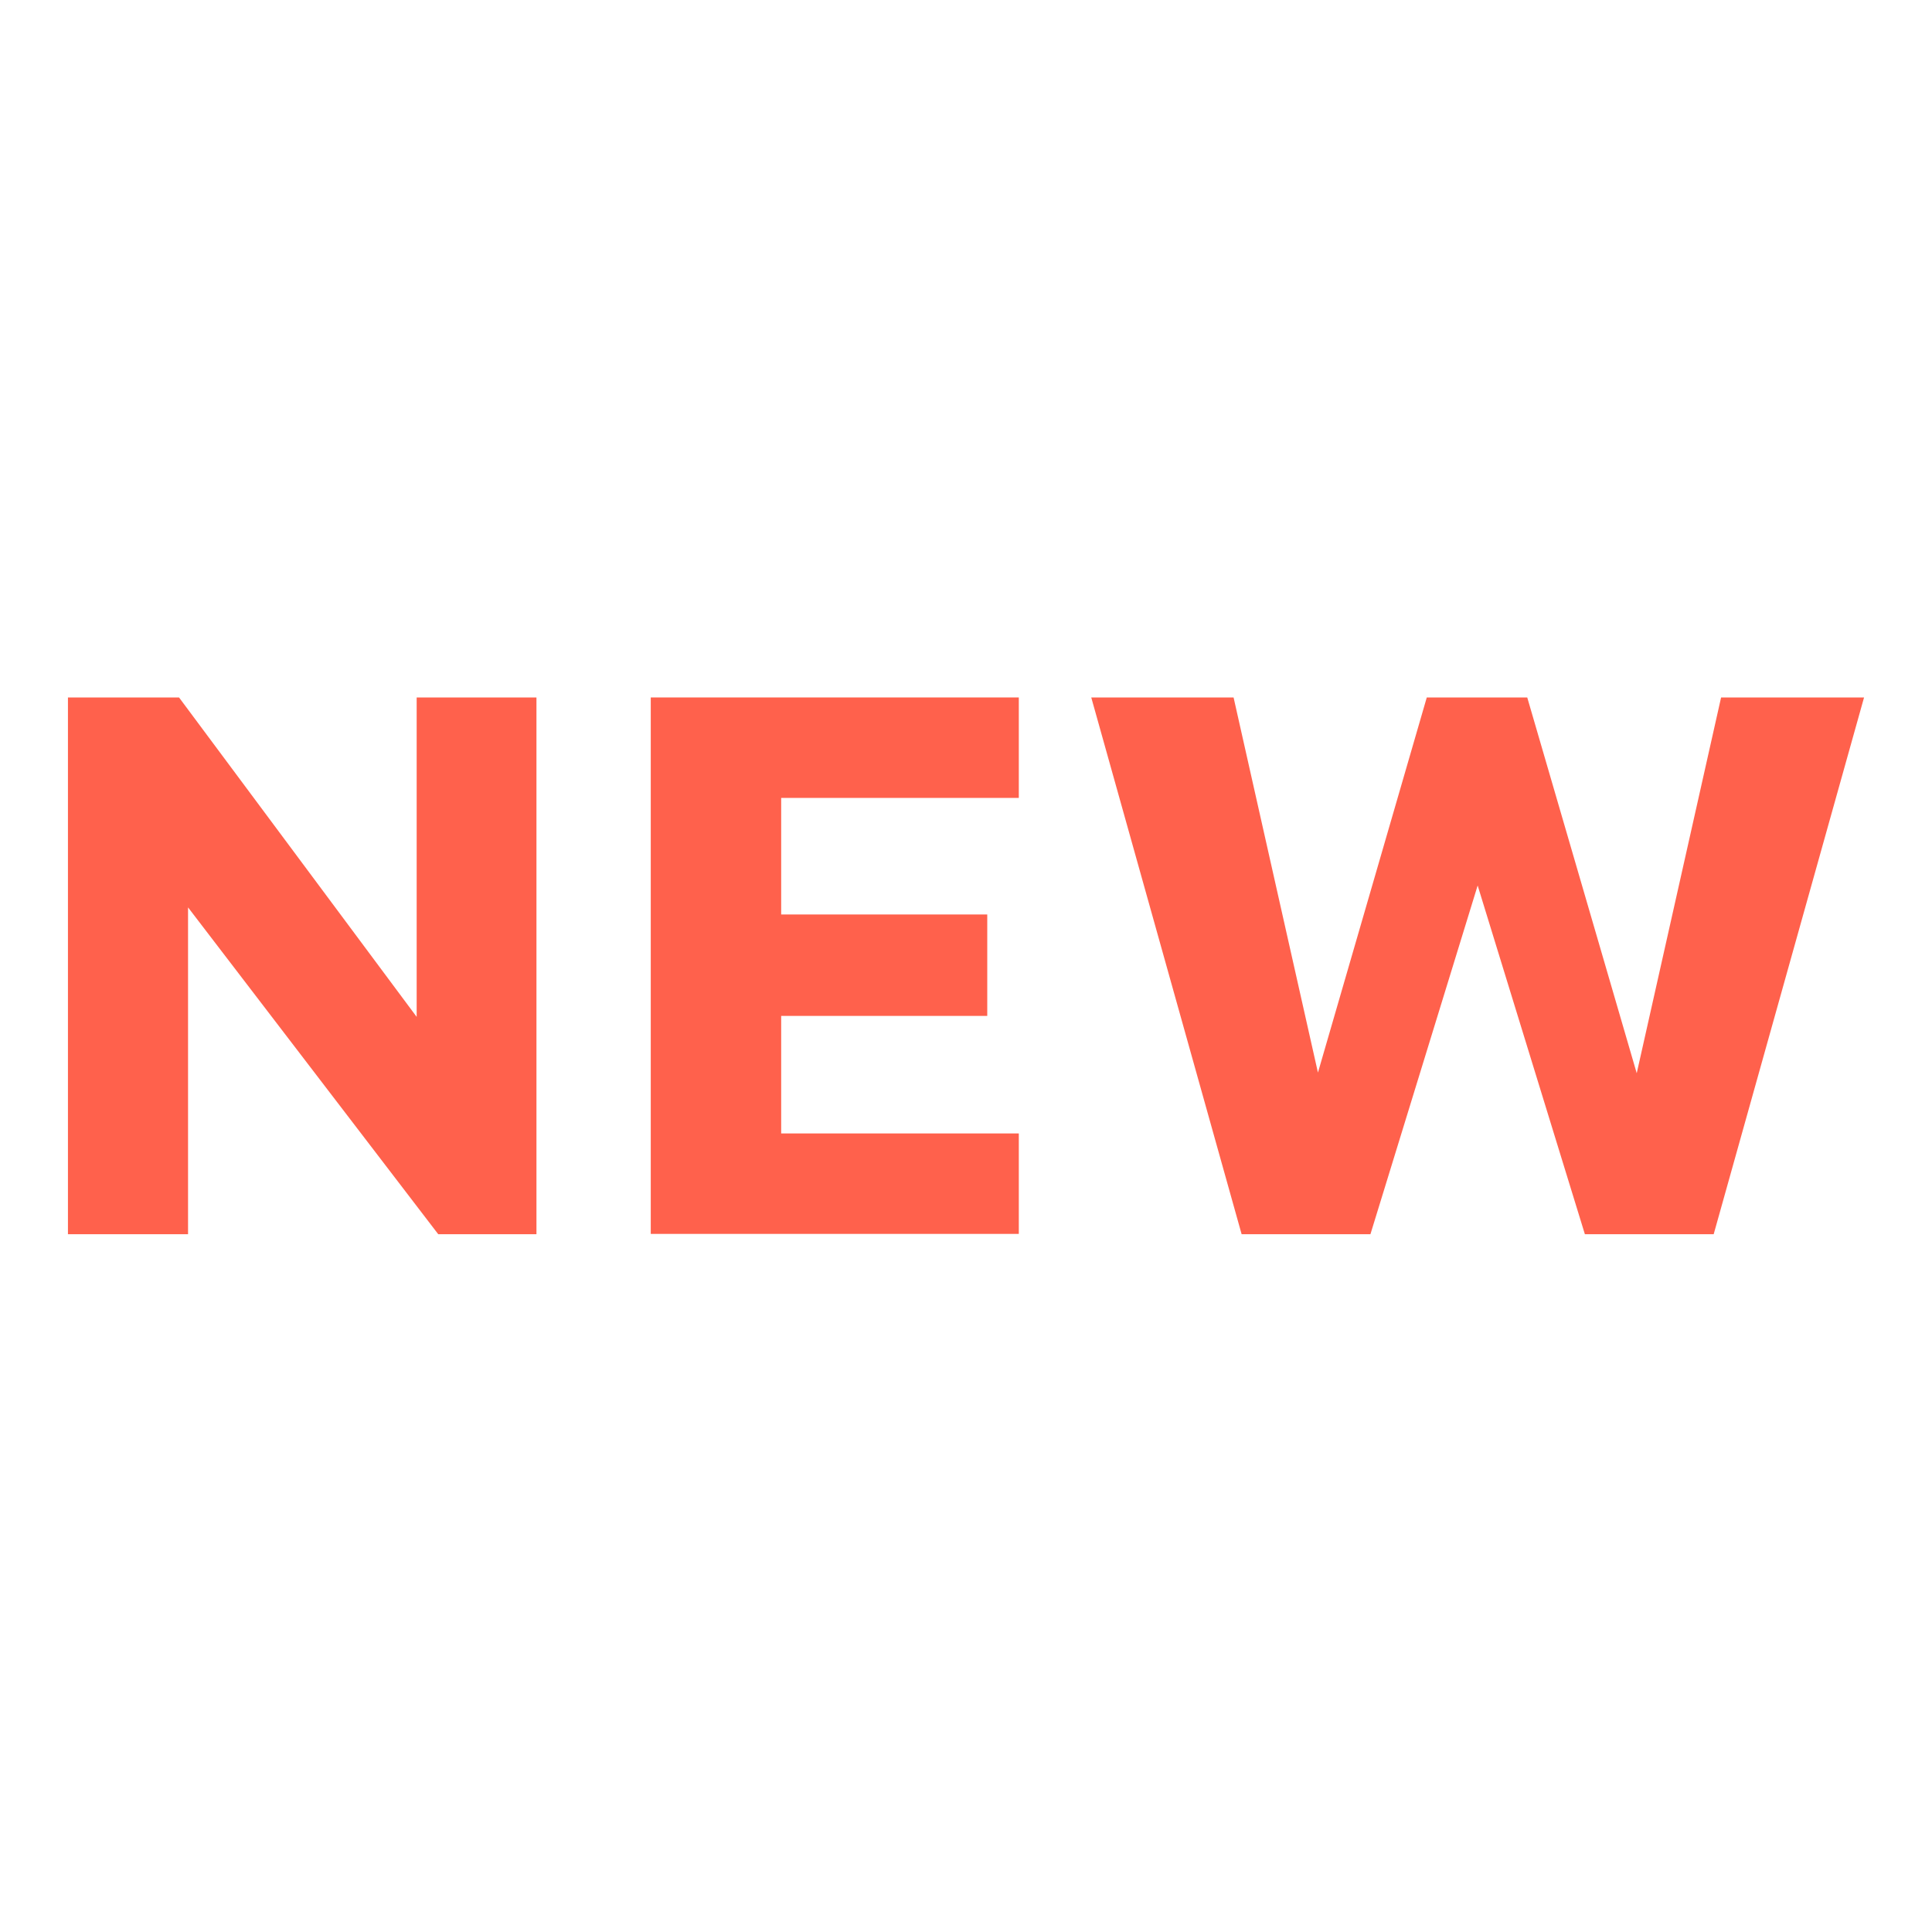 <?xml version="1.0" encoding="UTF-8"?> <svg xmlns="http://www.w3.org/2000/svg" id="Ebene_1" data-name="Ebene 1" viewBox="0 0 60 60"><defs><style> .cls-1 { fill: #ff614c; stroke-width: 0px; } </style></defs><path class="cls-1" d="m16.66,21.66v16.67h-3.05l-7.77-10.15v10.15h-3.73v-16.67h3.45l7.38,9.92v-9.92h3.73Z"></path><path class="cls-1" d="m20.21,21.66h11.43v3.12h-7.38v3.62h6.4v3.15h-6.4v3.65h7.38v3.12h-11.43v-16.67Z"></path><path class="cls-1" d="m57.89,21.66l-4.67,16.67h-4l-3.33-10.83-3.33,10.83h-4l-4.67-16.67h4.42l2.62,11.65,3.38-11.65h3.12l3.4,11.67,2.62-11.67h4.42Z"></path></svg> 